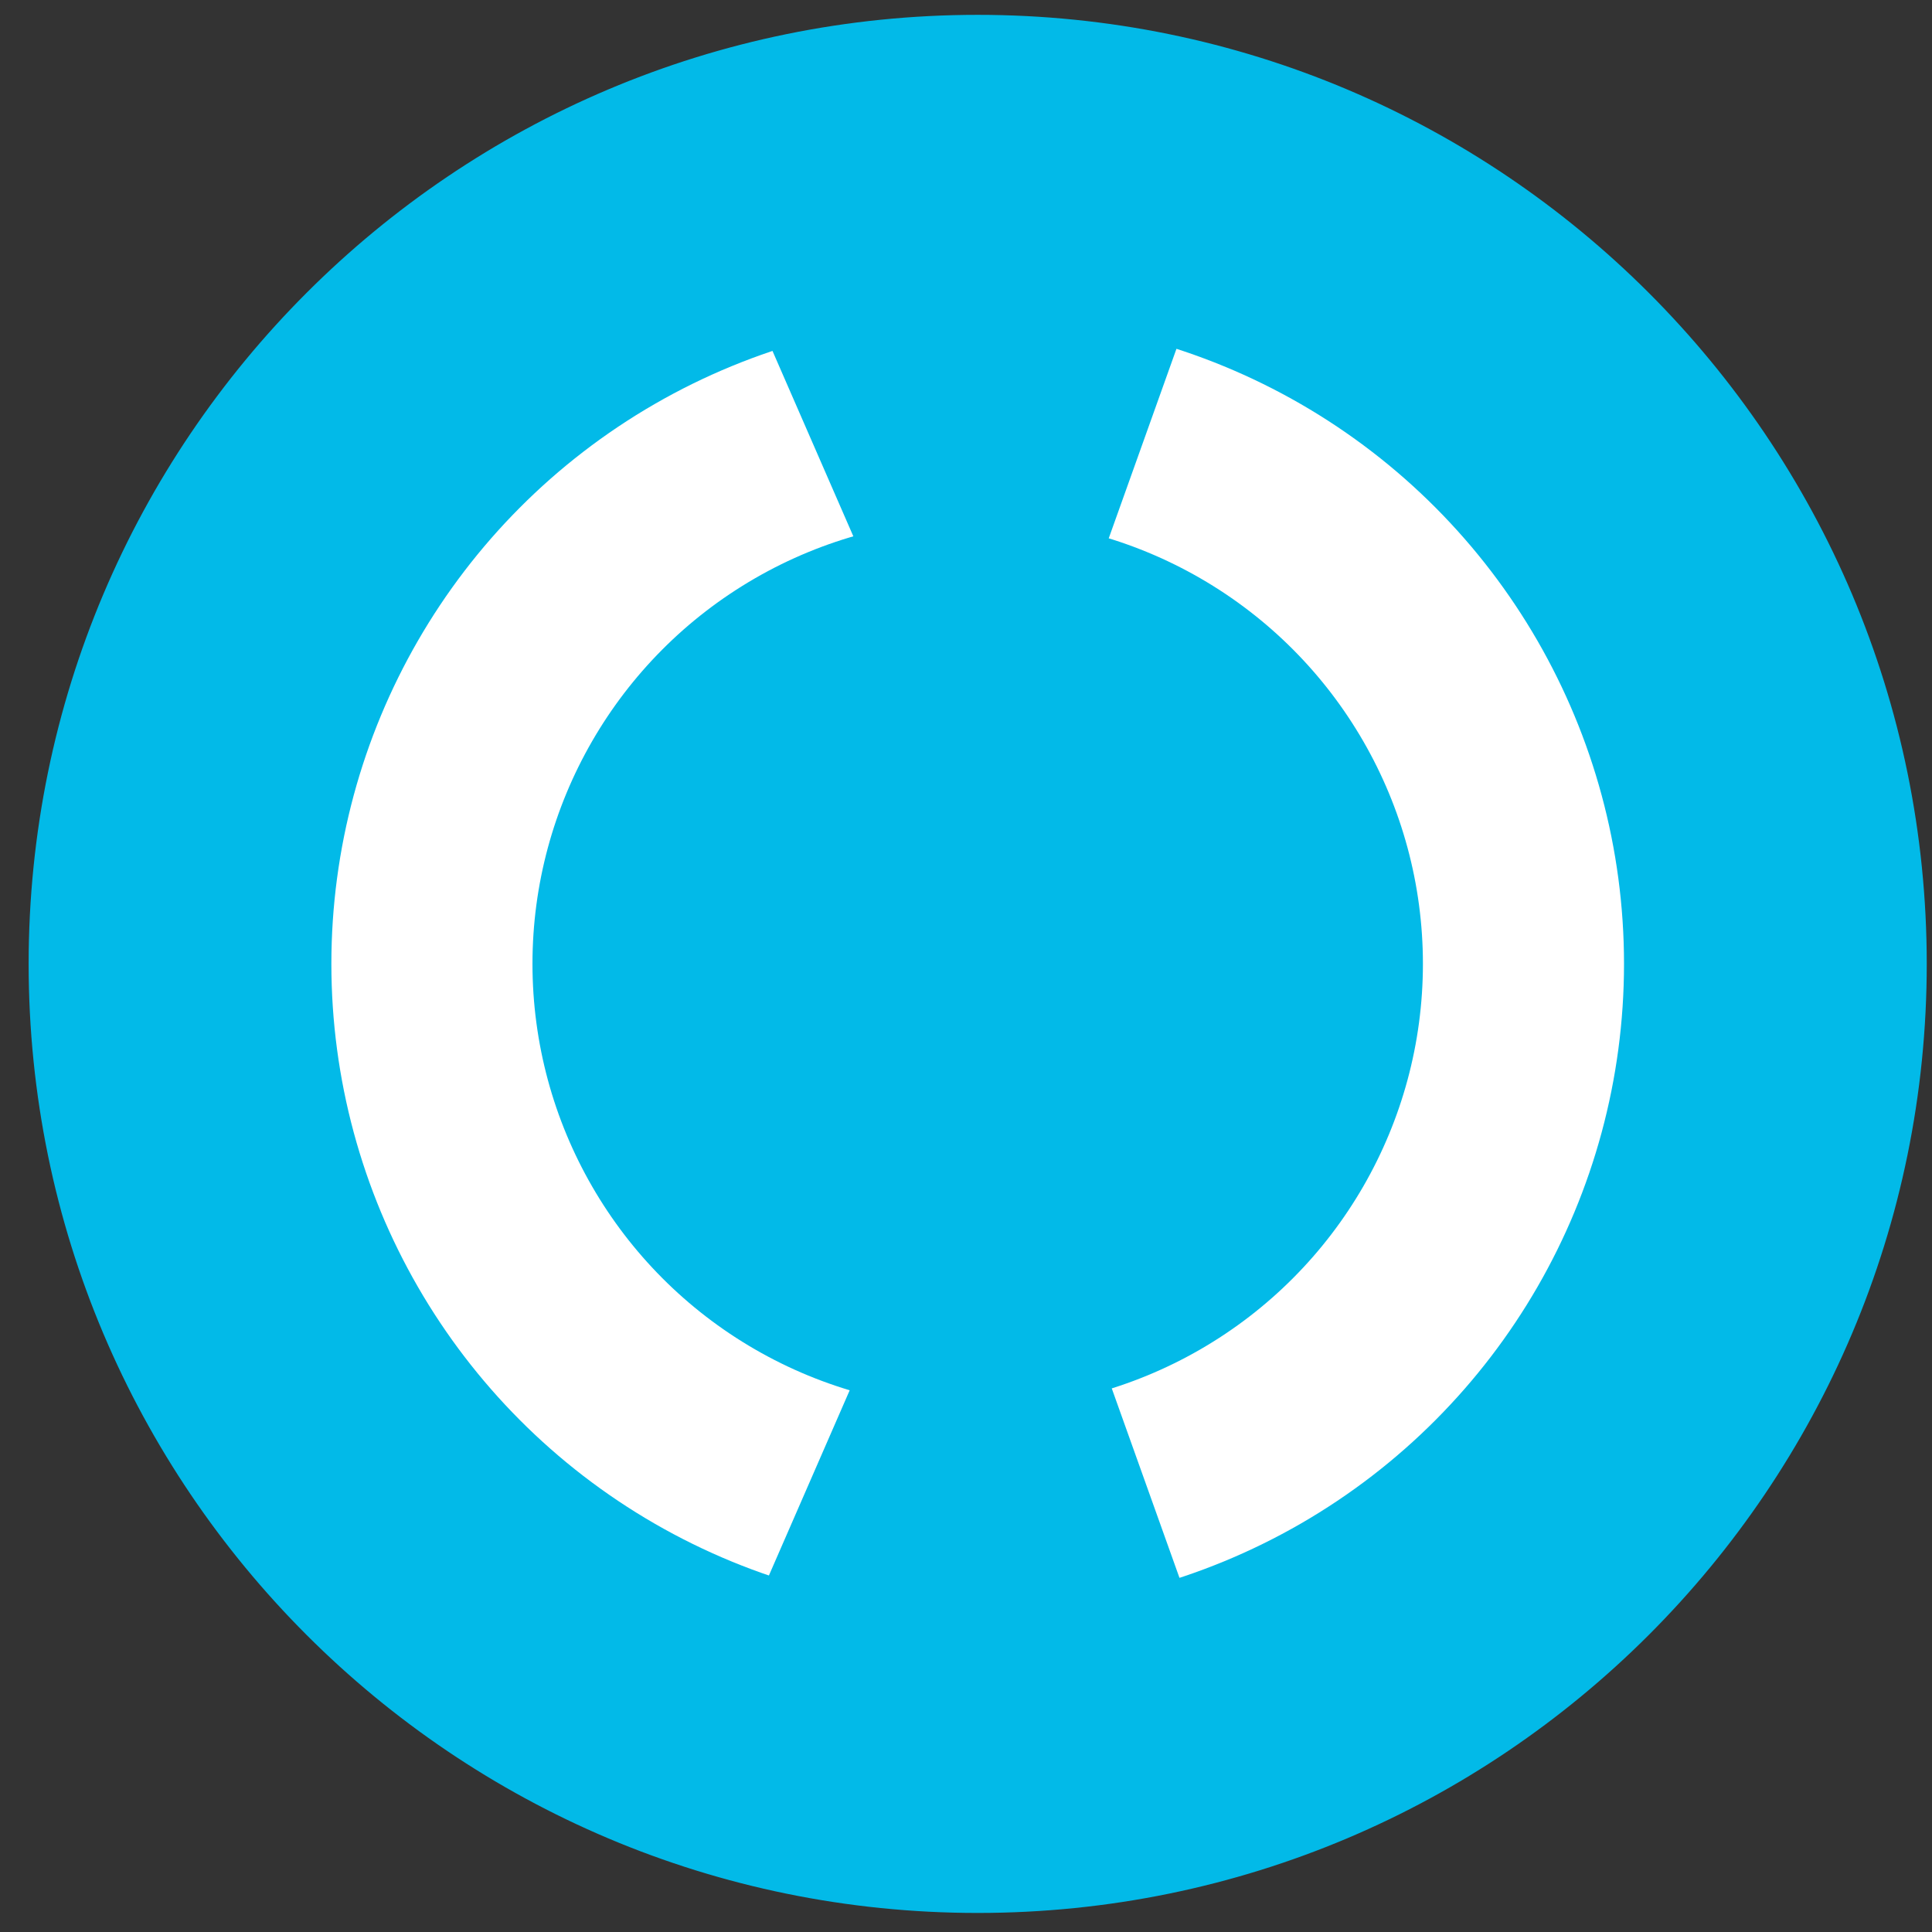 <svg width="57" height="57" viewBox="0 0 57 57" fill="none" xmlns="http://www.w3.org/2000/svg">
<rect x="0" y="0" width="57" height="57" fill="#333333" stroke="none"/>
<g clip-path="url(#clip0_3708_909)">
<path d="M28.845 0.938C44.032 0.938 56.345 13.25 56.345 28.438C56.345 43.625 44.032 55.938 28.845 55.938C13.657 55.938 1.345 43.625 1.345 28.438C1.345 13.25 13.657 0.938 28.845 0.938Z" fill="white" stroke="#02BAE8"/>
<circle cx="28.845" cy="28.439" r="27.9" fill="#02BAE8"/>
<circle cx="28.845" cy="28.436" r="16.102" stroke="white" stroke-width="5.933"/>
<path d="M25.678 16.974L22.632 9.989L23.732 8.977H33.717L34.817 9.989L32.321 16.974H25.678Z" fill="#02BAE8"/>
<path d="M25.678 39.62L22.632 46.604L23.732 47.617H33.717L34.817 46.604L32.321 39.62H25.678Z" fill="#02BAE8"/>
</g>
<defs>
<clipPath id="clip0_3708_909">
<rect width="56" height="56" fill="white" transform="translate(0.845 0.438)"/>
</clipPath>
</defs>
</svg>
